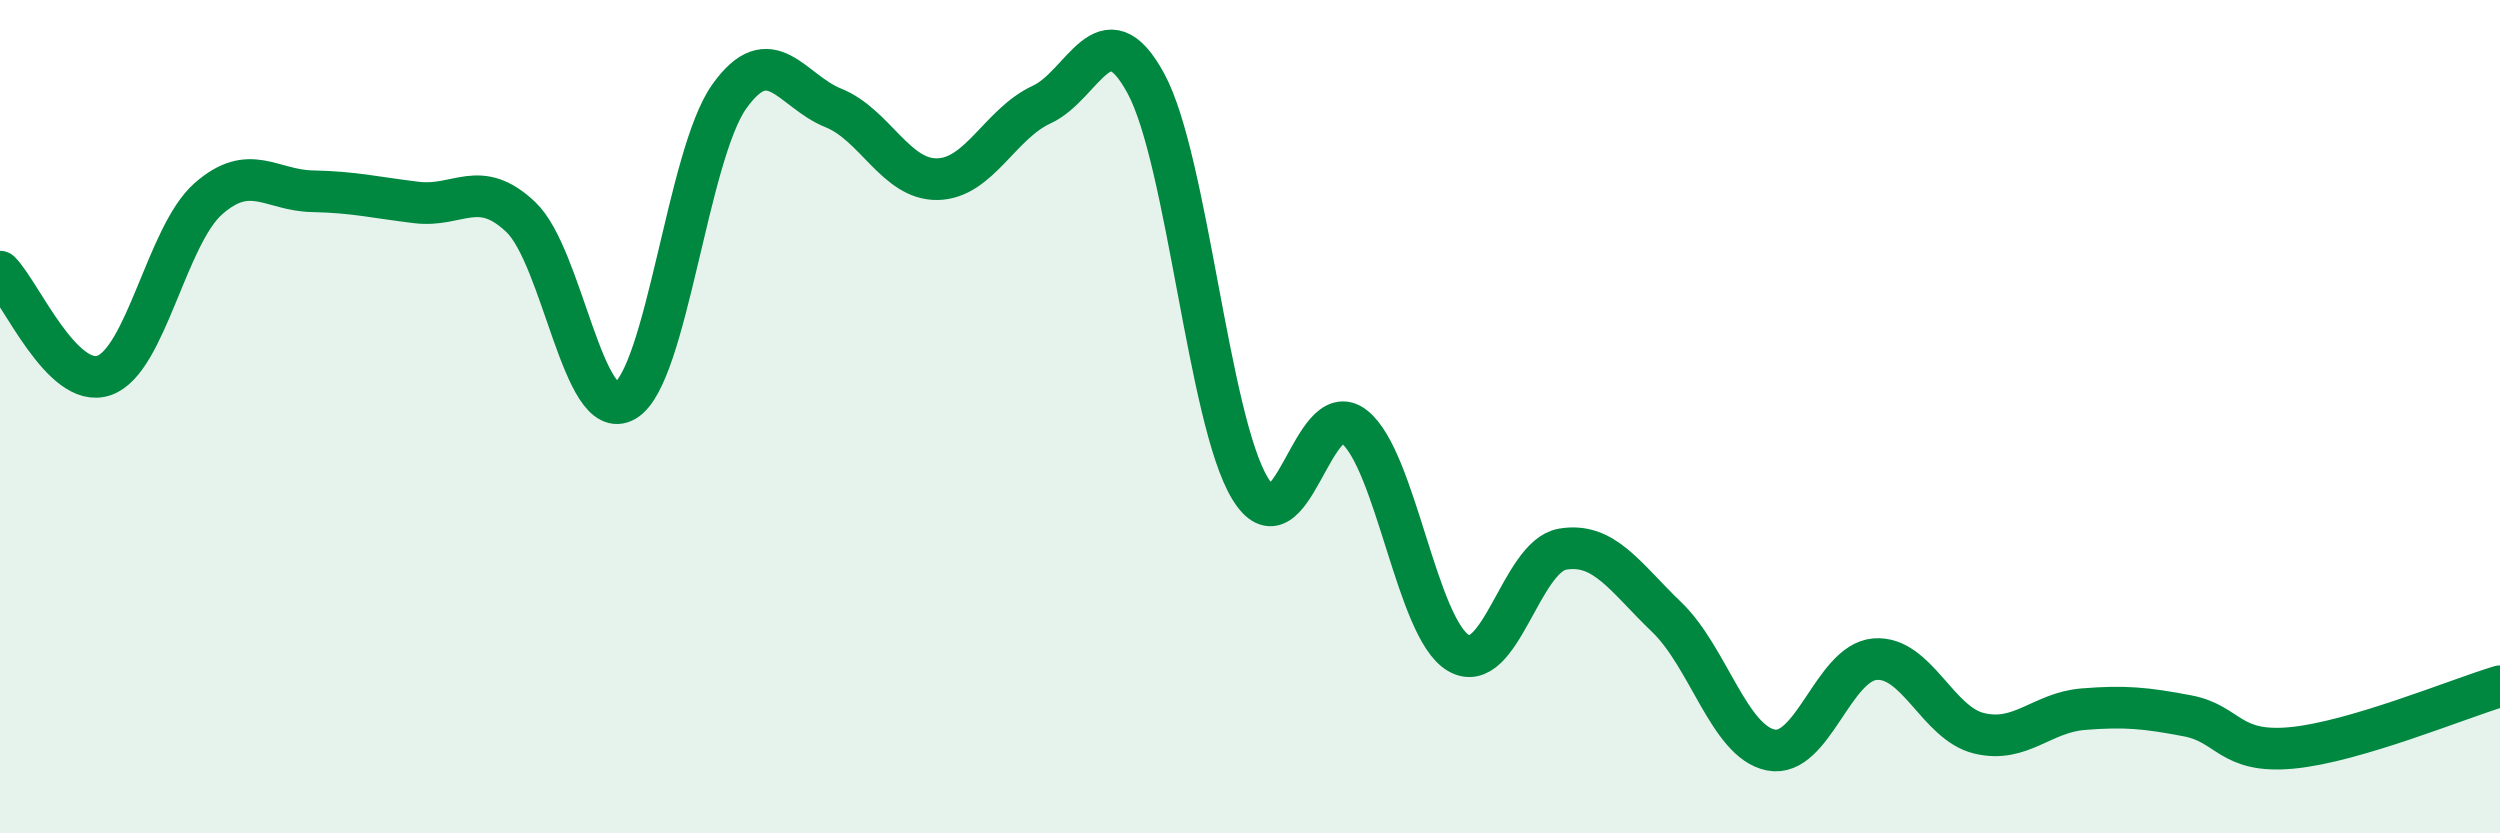 
    <svg width="60" height="20" viewBox="0 0 60 20" xmlns="http://www.w3.org/2000/svg">
      <path
        d="M 0,6.52 C 0.5,7.02 1.5,9.36 2.5,9.01 C 3.5,8.66 4,5.65 5,4.77 C 6,3.89 6.5,4.57 7.5,4.59 C 8.5,4.61 9,4.74 10,4.86 C 11,4.98 11.5,4.26 12.5,5.21 C 13.5,6.16 14,10.2 15,9.62 C 16,9.04 16.5,3.73 17.5,2.32 C 18.5,0.91 19,2.19 20,2.59 C 21,2.99 21.5,4.32 22.5,4.3 C 23.5,4.28 24,2.97 25,2.51 C 26,2.05 26.5,0.16 27.5,2 C 28.5,3.84 29,10.07 30,11.72 C 31,13.37 31.5,9.45 32.5,10.24 C 33.5,11.03 34,15.08 35,15.67 C 36,16.26 36.5,13.35 37.5,13.18 C 38.5,13.01 39,13.85 40,14.81 C 41,15.77 41.5,17.8 42.5,18 C 43.5,18.2 44,15.9 45,15.82 C 46,15.74 46.5,17.36 47.5,17.6 C 48.5,17.84 49,17.1 50,17.02 C 51,16.94 51.5,16.99 52.5,17.18 C 53.5,17.37 53.5,18.09 55,17.95 C 56.5,17.81 59,16.77 60,16.47L60 20L0 20Z"
        fill="#008740"
        opacity="0.1"
        stroke-linecap="round"
        stroke-linejoin="round"
      />
      <path
        d="M 0,6.52 C 0.5,7.02 1.5,9.36 2.5,9.01 C 3.5,8.66 4,5.65 5,4.77 C 6,3.89 6.5,4.57 7.5,4.59 C 8.5,4.61 9,4.74 10,4.86 C 11,4.98 11.5,4.26 12.5,5.21 C 13.5,6.16 14,10.2 15,9.62 C 16,9.04 16.5,3.73 17.5,2.32 C 18.5,0.91 19,2.19 20,2.59 C 21,2.99 21.5,4.32 22.5,4.3 C 23.5,4.28 24,2.97 25,2.51 C 26,2.05 26.5,0.16 27.5,2 C 28.5,3.84 29,10.07 30,11.72 C 31,13.37 31.5,9.45 32.5,10.24 C 33.5,11.03 34,15.08 35,15.67 C 36,16.26 36.5,13.35 37.5,13.18 C 38.5,13.01 39,13.85 40,14.81 C 41,15.77 41.5,17.8 42.5,18 C 43.5,18.2 44,15.9 45,15.82 C 46,15.74 46.5,17.36 47.5,17.6 C 48.5,17.84 49,17.1 50,17.02 C 51,16.94 51.5,16.99 52.5,17.18 C 53.5,17.37 53.5,18.09 55,17.95 C 56.5,17.81 59,16.77 60,16.47"
        stroke="#008740"
        stroke-width="1"
        fill="none"
        stroke-linecap="round"
        stroke-linejoin="round"
      />
    </svg>
  